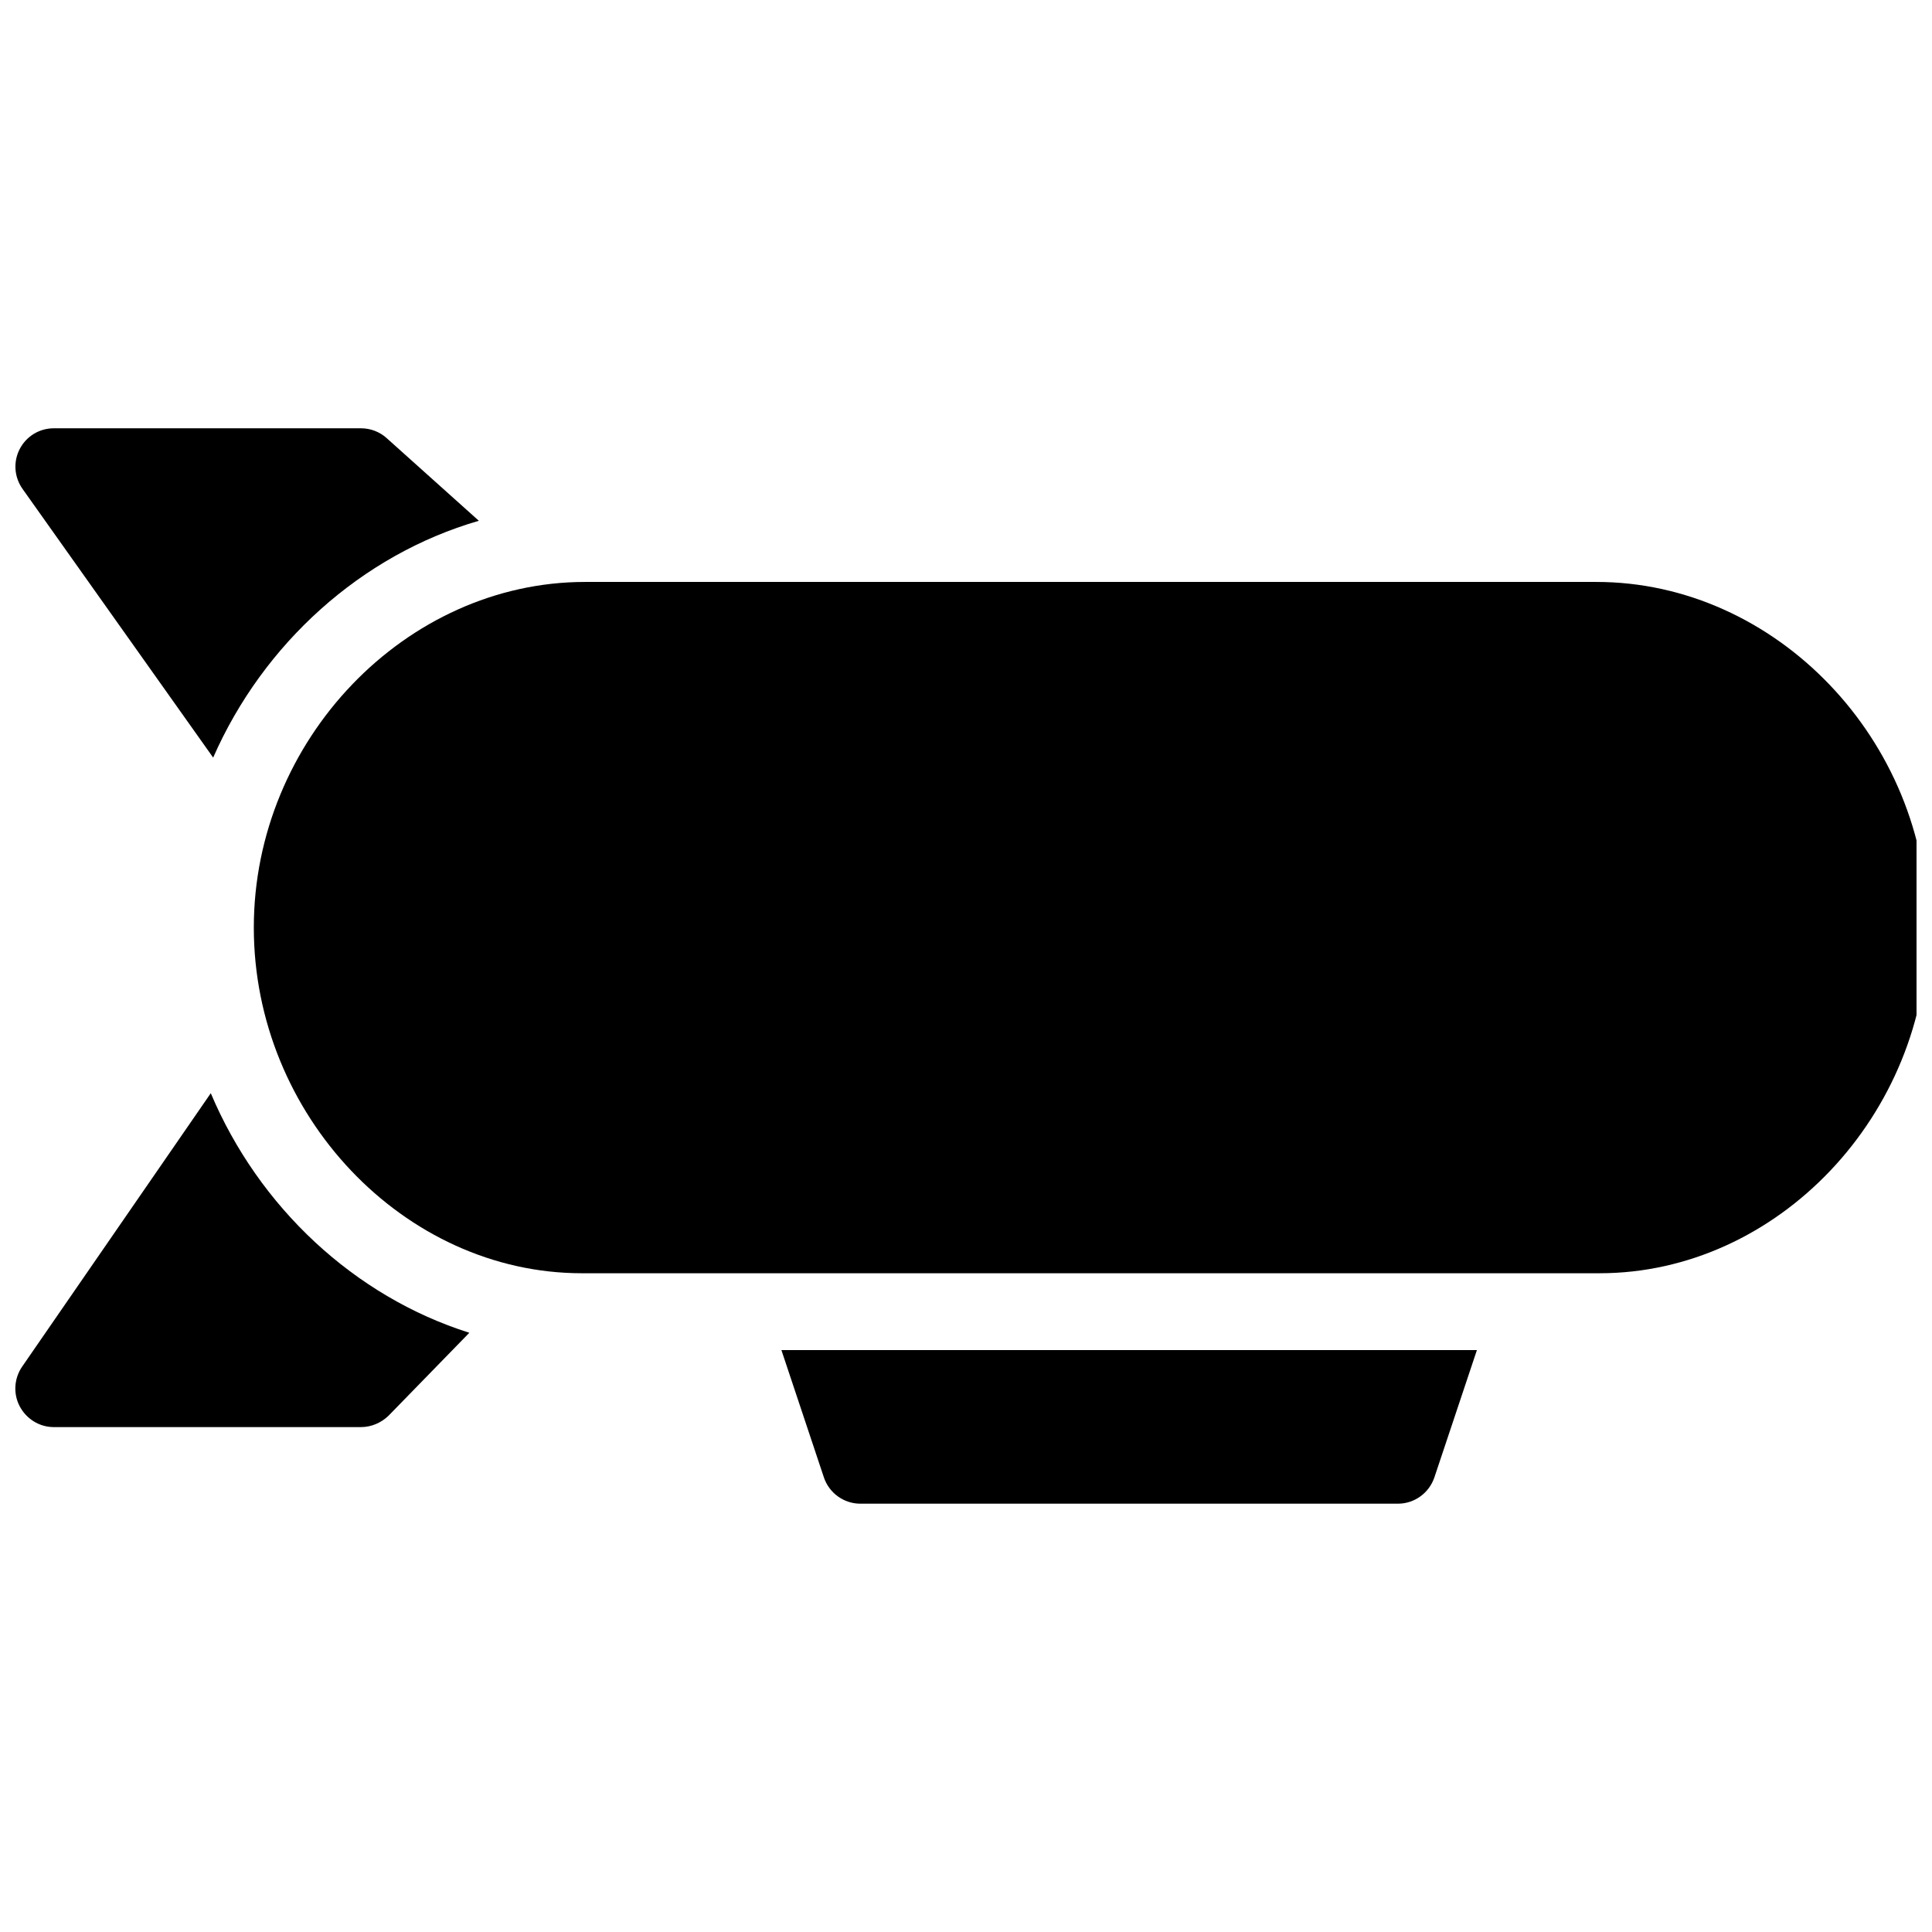 <?xml version="1.0" encoding="UTF-8"?>
<!-- Uploaded to: ICON Repo, www.iconrepo.com, Generator: ICON Repo Mixer Tools -->
<svg width="800px" height="800px" version="1.1" viewBox="144 144 512 512" xmlns="http://www.w3.org/2000/svg">
 <defs>
  <clipPath id="c">
   <path d="m211 298h440.9v184h-440.9z"/>
  </clipPath>
  <clipPath id="b">
   <path d="m148.09 433h120.91v90h-120.91z"/>
  </clipPath>
  <clipPath id="a">
   <path d="m148.09 257h122.91v88h-122.91z"/>
  </clipPath>
 </defs>
 <g clip-path="url(#c)">
  <path d="m567.06 298.22h-268c-47.57 0-87.797 41.953-87.797 91.602 0 49.648 39.816 91.602 86.941 91.602h269.71c47.105 0 86.941-41.953 86.941-91.602 0-49.648-40.203-91.602-87.797-91.602z"/>
 </g>
 <path d="m362.34 535.53c1.383 4.129 5.273 6.961 9.648 6.961h142.49c4.391 0 8.246-2.836 9.648-6.961l11.273-33.75h-184.32z"/>
 <g clip-path="url(#b)">
  <path d="m199.86 433.71-49.996 72.469c-2.137 3.113-2.402 7.18-0.633 10.52 1.77 3.34 5.211 5.496 9.02 5.496h81.422c2.75 0 5.375-1.16 7.289-3.012l21.414-21.984c-30.492-9.645-55.773-33.293-68.516-63.488z"/>
 </g>
 <g clip-path="url(#a)">
  <path d="m200.49 344.77c13.273-30.207 39.246-53.719 70.41-62.758l-24.426-21.902c-1.871-1.691-4.293-2.606-6.797-2.606h-81.422c-3.828 0-7.289 2.117-9.039 5.516-1.75 3.398-1.445 7.449 0.773 10.566z"/>
 </g>
</svg>